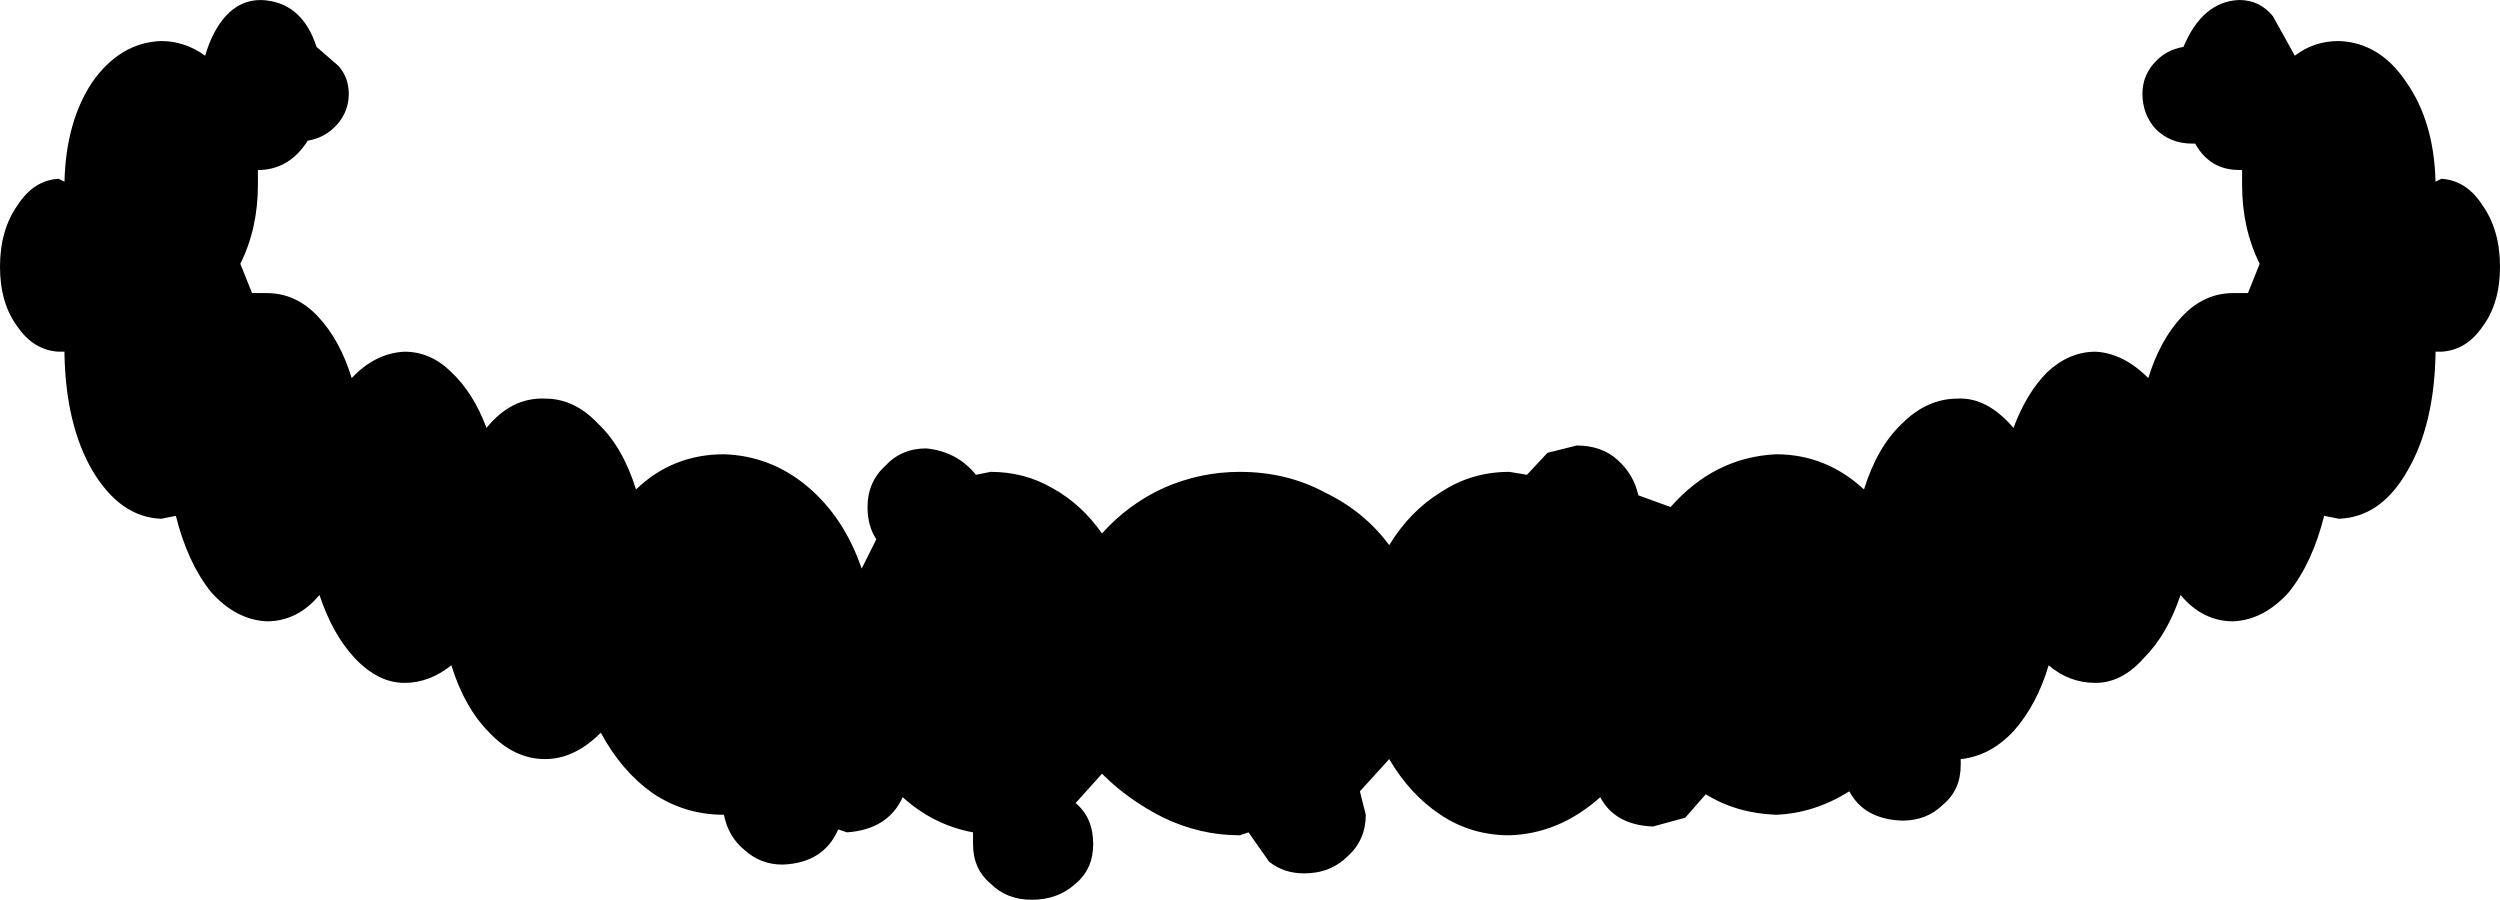 <?xml version="1.0" encoding="UTF-8" standalone="no"?>
<svg xmlns:xlink="http://www.w3.org/1999/xlink" height="30.7px" width="85.3px" xmlns="http://www.w3.org/2000/svg">
  <g transform="matrix(1.0, 0.0, 0.0, 1.0, 0.0, 0.0)">
    <path d="M82.1 2.8 Q83.05 4.15 83.1 6.2 L83.3 6.1 Q84.15 6.15 84.7 7.0 85.3 7.85 85.3 9.1 85.3 10.35 84.7 11.15 84.15 11.95 83.3 12.0 L83.1 12.0 83.1 12.1 Q83.05 14.5 82.15 16.05 81.25 17.65 79.8 17.7 L79.3 17.6 Q78.9 19.2 78.1 20.2 77.25 21.15 76.2 21.2 75.15 21.2 74.4 20.3 73.95 21.65 73.15 22.45 72.4 23.3 71.5 23.3 70.6 23.3 69.9 22.7 69.5 24.05 68.7 24.95 67.9 25.8 66.9 25.9 L66.9 26.1 Q66.9 26.95 66.3 27.45 65.75 28.0 64.9 28.0 63.6 27.95 63.1 27.0 61.9 27.75 60.6 27.8 59.25 27.75 58.2 27.1 L57.5 27.9 56.4 28.2 Q55.1 28.15 54.6 27.2 53.2 28.45 51.5 28.5 50.2 28.5 49.15 27.8 48.1 27.1 47.4 25.9 L46.4 27.0 46.6 27.8 Q46.6 28.65 46.0 29.2 45.4 29.8 44.5 29.8 43.8 29.8 43.3 29.4 L42.6 28.4 42.3 28.5 Q40.95 28.5 39.7 27.9 38.5 27.3 37.6 26.4 L36.7 27.4 Q37.3 27.9 37.3 28.8 37.3 29.65 36.7 30.15 36.1 30.7 35.2 30.7 34.35 30.7 33.8 30.15 33.2 29.65 33.2 28.8 L33.2 28.4 Q31.85 28.15 30.8 27.2 30.3 28.3 28.9 28.4 L28.6 28.3 Q28.1 29.45 26.7 29.5 25.95 29.5 25.4 29.0 24.85 28.55 24.7 27.8 23.35 27.8 22.25 27.05 21.2 26.3 20.5 25.0 19.6 25.9 18.6 25.9 17.55 25.9 16.7 25.0 15.85 24.15 15.4 22.7 14.65 23.3 13.8 23.3 12.9 23.3 12.1 22.45 11.35 21.65 10.9 20.3 10.15 21.2 9.1 21.2 8.05 21.15 7.2 20.2 6.4 19.2 6.0 17.6 L5.5 17.7 Q4.1 17.65 3.15 16.05 2.25 14.5 2.2 12.1 L2.2 12.0 2.0 12.0 Q1.15 11.95 0.6 11.15 0.0 10.35 0.0 9.1 0.0 7.85 0.6 7.0 1.15 6.15 2.0 6.1 L2.2 6.2 Q2.25 4.15 3.15 2.8 4.1 1.45 5.5 1.4 6.3 1.4 7.0 1.9 7.25 1.05 7.7 0.55 8.2 0.0 8.9 0.0 10.3 0.05 10.8 1.6 L11.55 2.25 Q11.9 2.65 11.9 3.2 11.9 3.8 11.5 4.25 11.1 4.7 10.5 4.8 9.9 5.75 8.9 5.8 L8.8 5.8 8.8 6.3 Q8.8 7.8 8.2 9.0 L8.6 10.0 9.1 10.0 Q10.1 10.0 10.85 10.8 11.6 11.6 12.0 12.9 12.8 12.05 13.8 12.0 14.7 12.0 15.4 12.7 16.15 13.4 16.6 14.6 17.45 13.55 18.6 13.6 19.6 13.6 20.4 14.45 21.25 15.25 21.7 16.7 22.95 15.5 24.7 15.5 26.3 15.55 27.55 16.6 28.8 17.65 29.4 19.4 L29.9 18.4 Q29.6 17.95 29.6 17.3 29.6 16.45 30.2 15.9 30.75 15.3 31.6 15.3 32.65 15.4 33.3 16.2 L33.8 16.1 Q34.95 16.1 35.9 16.65 36.9 17.2 37.6 18.2 38.5 17.2 39.7 16.65 40.95 16.1 42.3 16.1 43.9 16.1 45.2 16.8 46.55 17.45 47.4 18.6 48.1 17.45 49.15 16.8 50.2 16.1 51.5 16.1 L52.1 16.2 52.8 15.45 53.8 15.2 Q54.65 15.2 55.2 15.7 55.75 16.2 55.9 16.9 L57.0 17.3 Q58.5 15.6 60.6 15.5 62.3 15.5 63.6 16.7 64.05 15.25 64.9 14.45 65.75 13.6 66.8 13.6 67.8 13.55 68.7 14.6 69.15 13.4 69.85 12.7 70.6 12.0 71.5 12.0 72.45 12.05 73.3 12.9 73.7 11.6 74.45 10.8 75.2 10.0 76.2 10.0 L76.7 10.0 77.1 9.0 Q76.5 7.8 76.5 6.3 L76.5 5.8 76.4 5.8 Q75.4 5.8 74.9 4.9 L74.8 4.9 Q74.05 4.9 73.55 4.4 73.1 3.9 73.1 3.2 73.1 2.6 73.5 2.15 73.9 1.7 74.5 1.6 75.15 0.05 76.4 0.0 77.1 0.0 77.55 0.55 L78.3 1.9 Q78.95 1.4 79.8 1.4 81.2 1.45 82.1 2.8" fill="#000000" fill-rule="evenodd" stroke="none"/>
  </g>
</svg>
